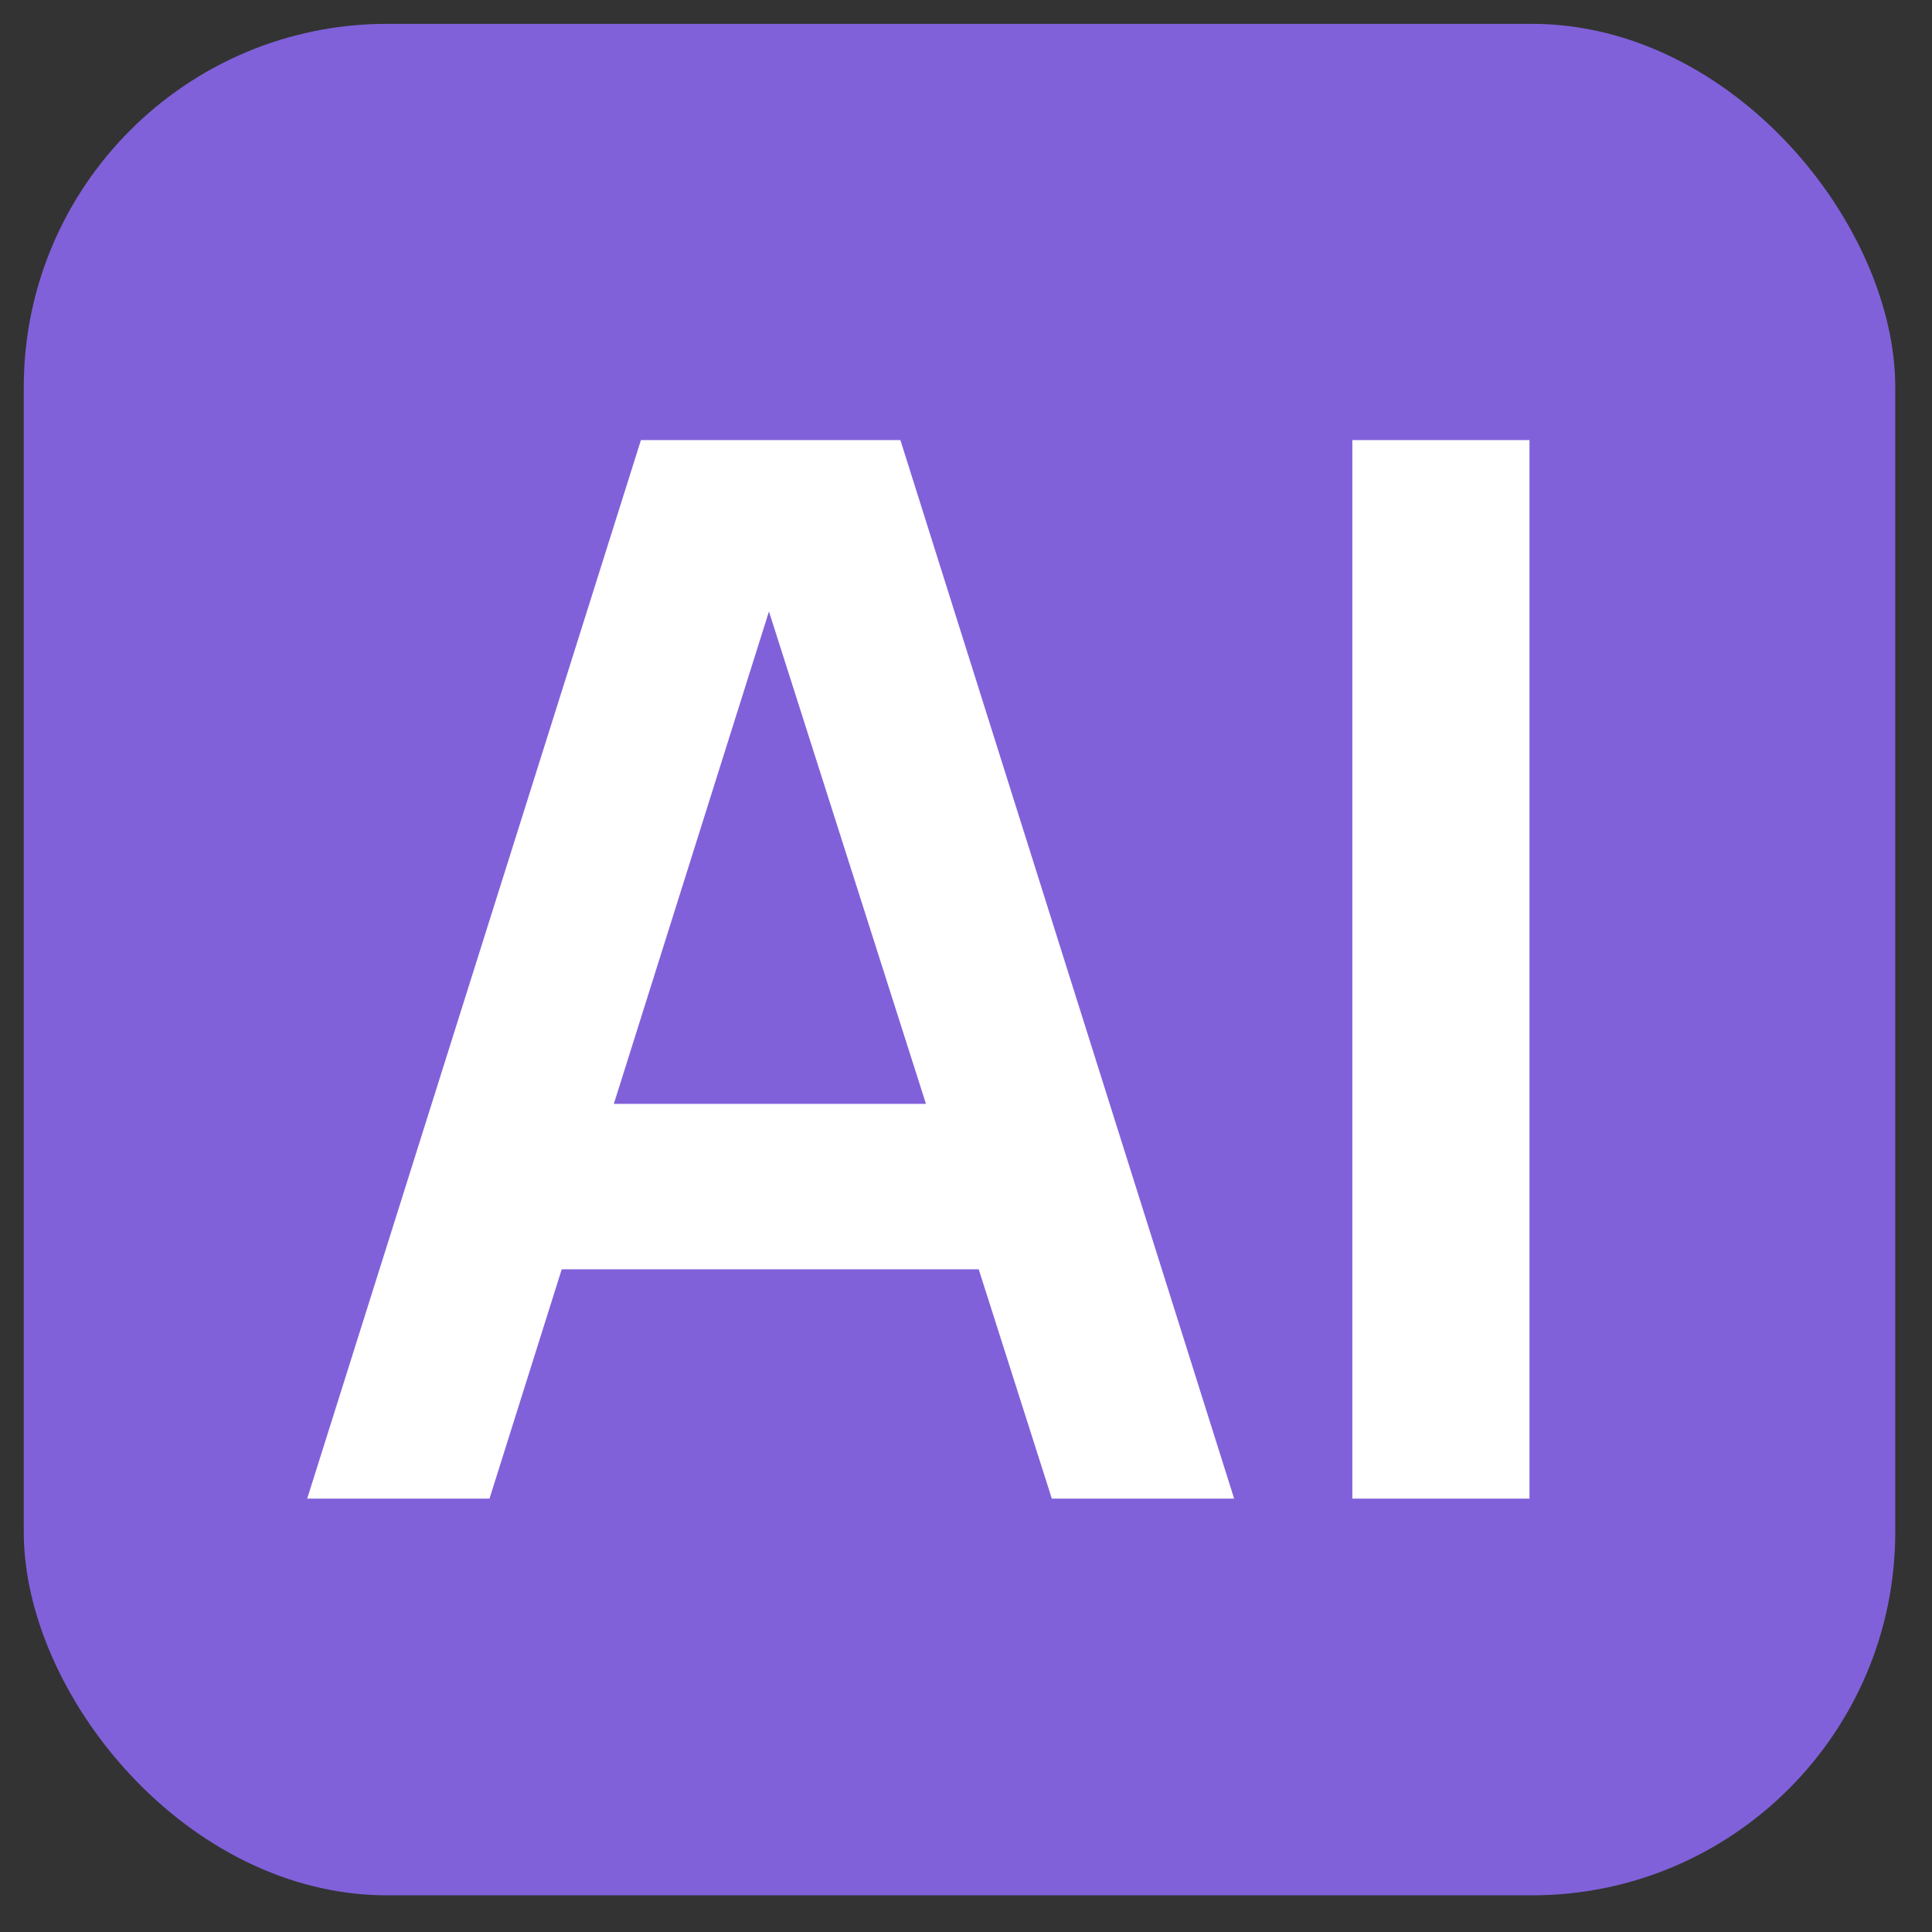 <?xml version="1.0" encoding="UTF-8"?> <svg xmlns="http://www.w3.org/2000/svg" width="47" height="47" viewBox="0 0 47 47" fill="none"><rect x="0" y="0" width="47" height="47" fill="#333333" stroke="none"/><rect x="0.578" y="0.58" width="45.528" height="45.528" rx="8.84" fill="#8061DA"></rect><path d="M7.473 36.457L15.592 10.706H21.904L30.023 36.457H25.588L18.221 13.353H19.186L11.908 36.457H7.473ZM11.997 30.878V26.854H25.517V30.878H11.997ZM32.899 36.457V10.706H37.208V36.457H32.899Z" fill="white"></path></svg> 